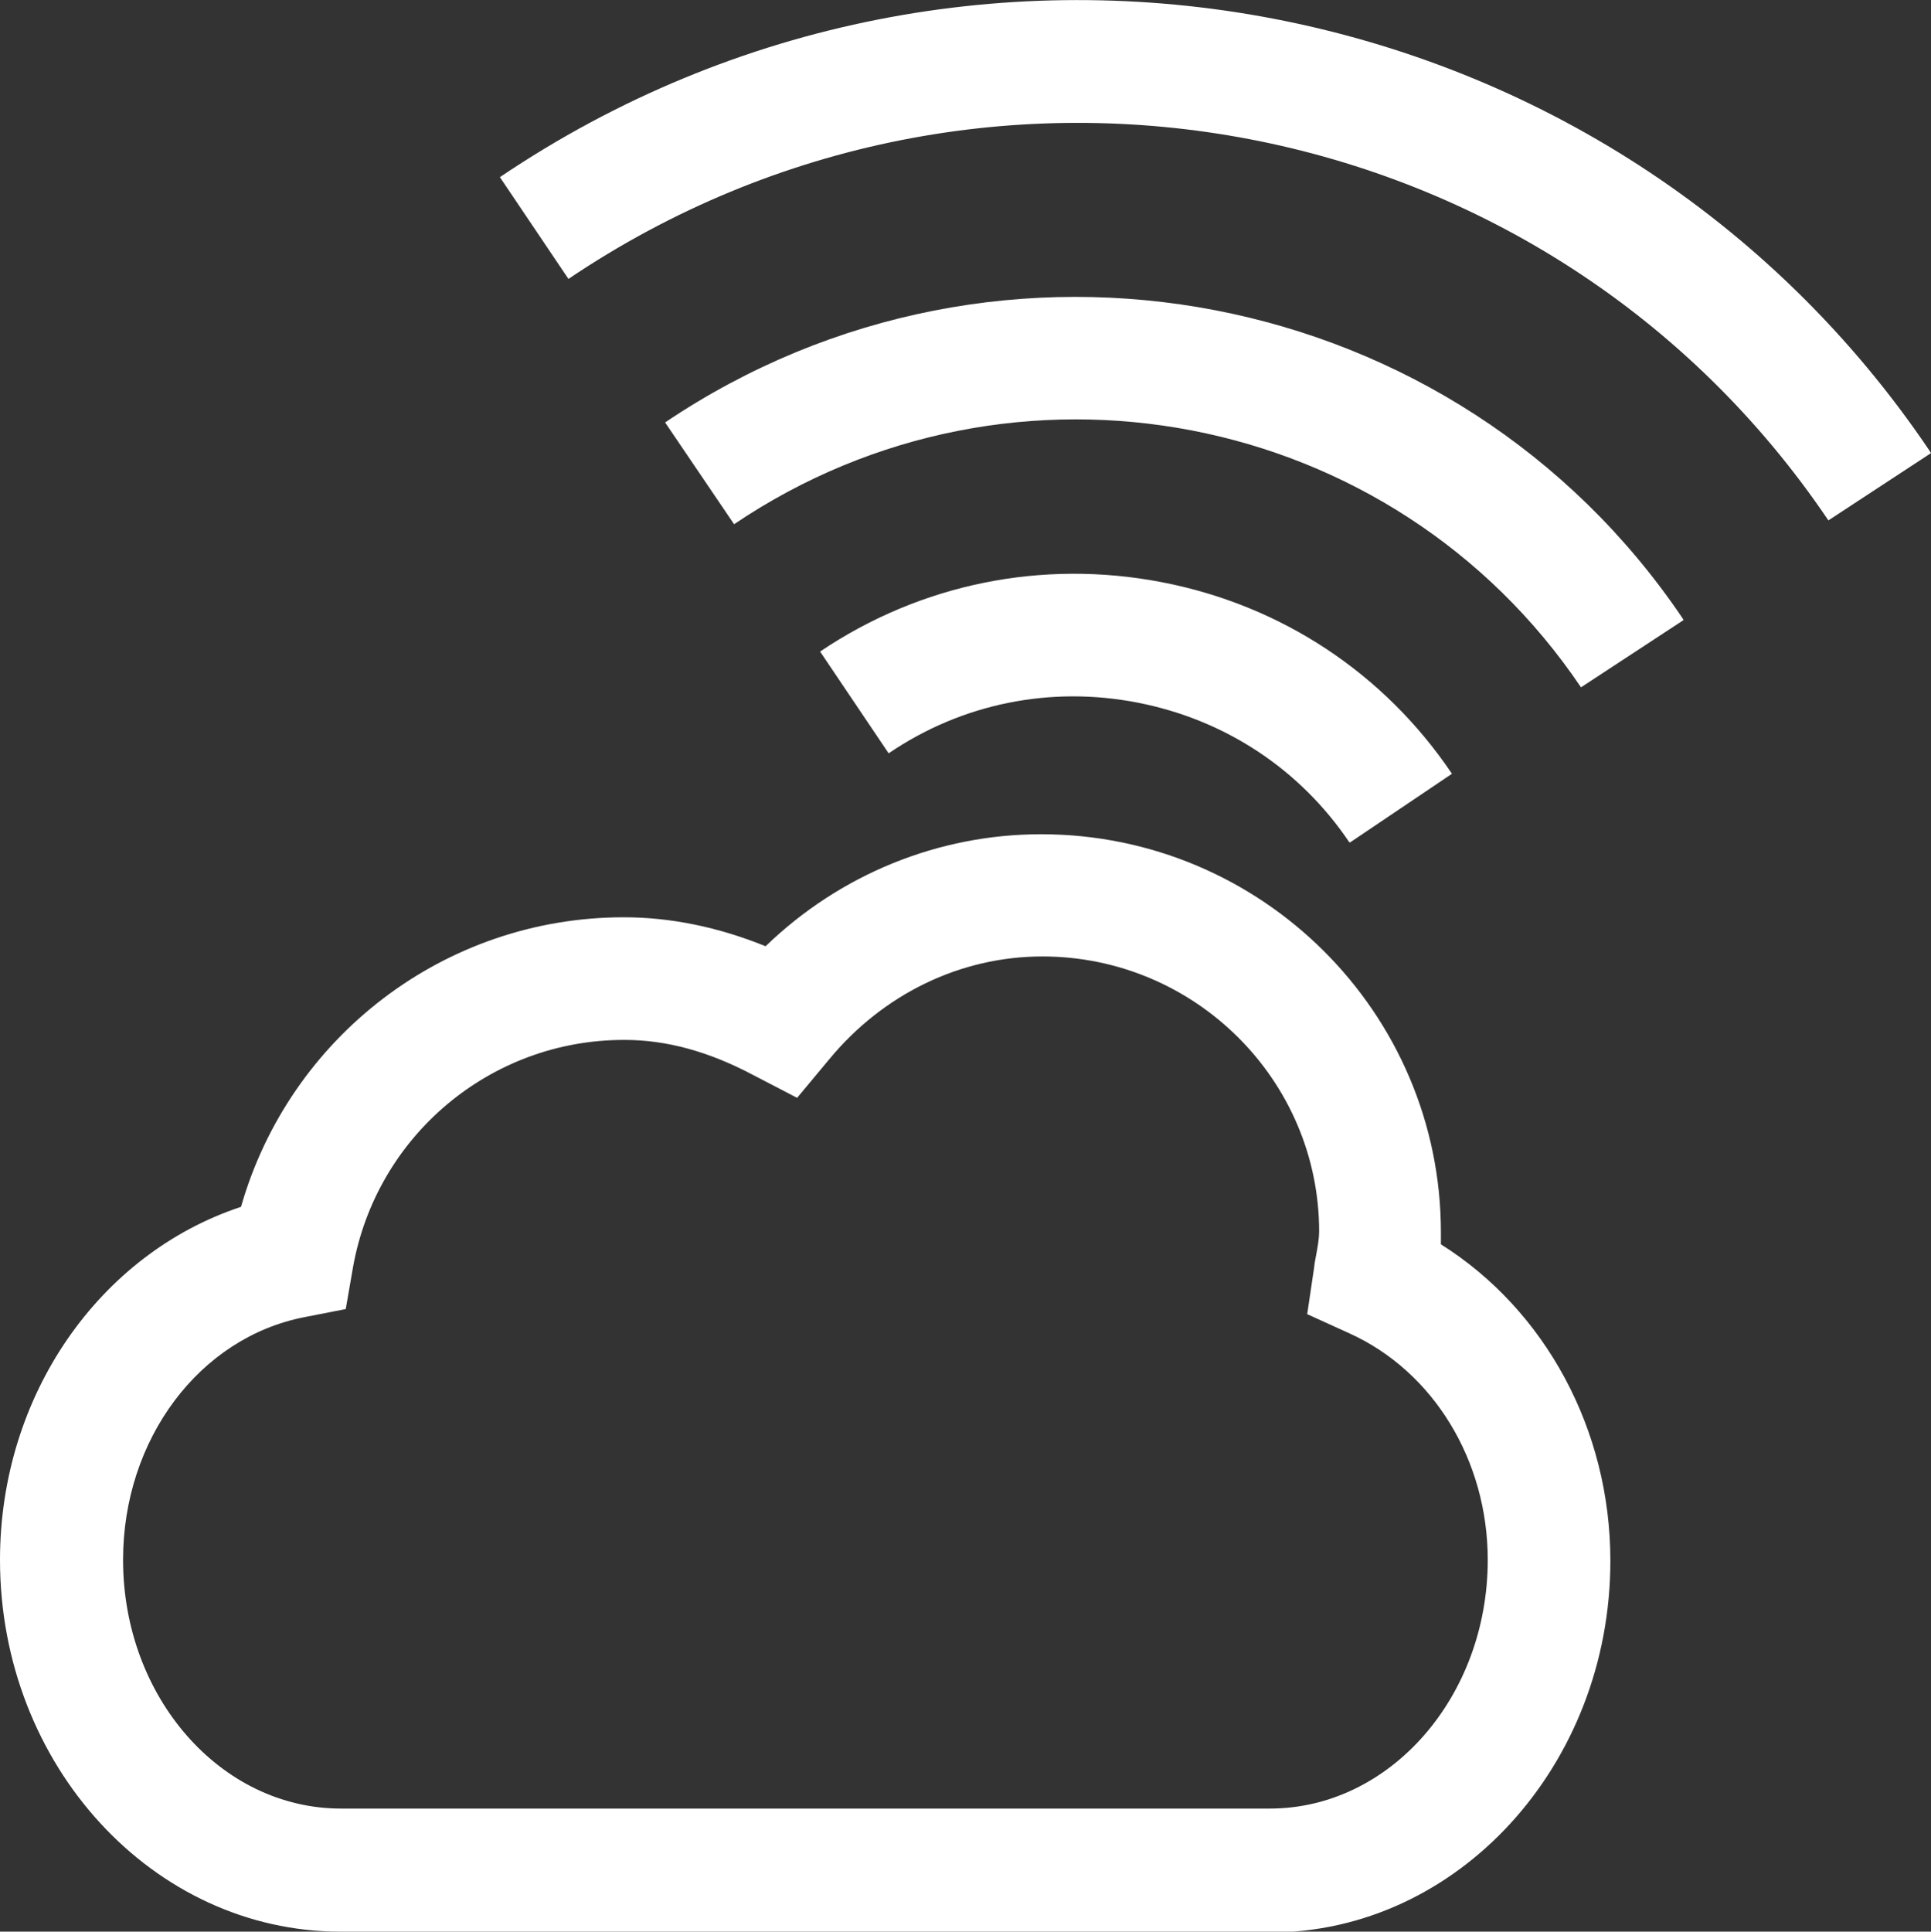 <svg xmlns="http://www.w3.org/2000/svg" id="Livello_2" data-name="Livello 2" viewBox="0 0 45.35 45.36"><rect x="0" y="0" width="45.35" height="45.36" fill="#333333" stroke="none"/><defs><style> .cls-1 { fill: #fff; } </style></defs><g id="Livello_1-2" data-name="Livello 1"><path class="cls-1" d="M14.65,24.42c-3.13,0-5.81,2.25-6.36,5.34l-.17.98-.97.19c-2.47.48-4.26,2.87-4.26,5.7,0,3.22,2.29,5.84,5.12,5.84h21.81c2.82,0,5.12-2.62,5.12-5.84,0-2.34-1.28-4.43-3.25-5.32l-.99-.45.16-1.08c.01-.1.03-.21.05-.31.04-.21.07-.4.07-.55,0-3.56-2.92-6.46-6.5-6.46-1.92,0-3.74.88-5.01,2.42l-.75.9-1.04-.54c-1.04-.55-2.03-.82-3.01-.82M29.81,45.36H8c-4.41,0-8-3.91-8-8.73,0-3.86,2.33-7.19,5.66-8.29,1.14-3.99,4.78-6.8,8.99-6.8,1.1,0,2.22.23,3.33.68,1.75-1.69,4.06-2.63,6.47-2.63,5.18,0,9.39,4.19,9.39,9.35,0,.1,0,.19,0,.28,2.45,1.54,3.98,4.35,3.98,7.43,0,4.81-3.59,8.73-8,8.73"></path><path class="cls-1" d="M42.94,12.22h0C36.38,2.5,23.12-.04,13.35,6.55l-1.61-2.39C22.82-3.32,37.89-.43,45.32,10.59l.03.05-2.41,1.58Z"></path><path class="cls-1" d="M37.13,16.14c-4.42-6.55-13.33-8.26-19.89-3.83l-1.62-2.39c7.88-5.31,18.59-3.25,23.89,4.59l.03.05-2.41,1.58Z"></path><path class="cls-1" d="M31.69,19.78c-1.16-1.72-2.92-2.88-4.97-3.28-2.05-.4-4.13.02-5.85,1.19l-1.61-2.39c2.36-1.59,5.21-2.17,8.02-1.63s5.23,2.14,6.82,4.5l-2.39,1.61Z"></path></g></svg>